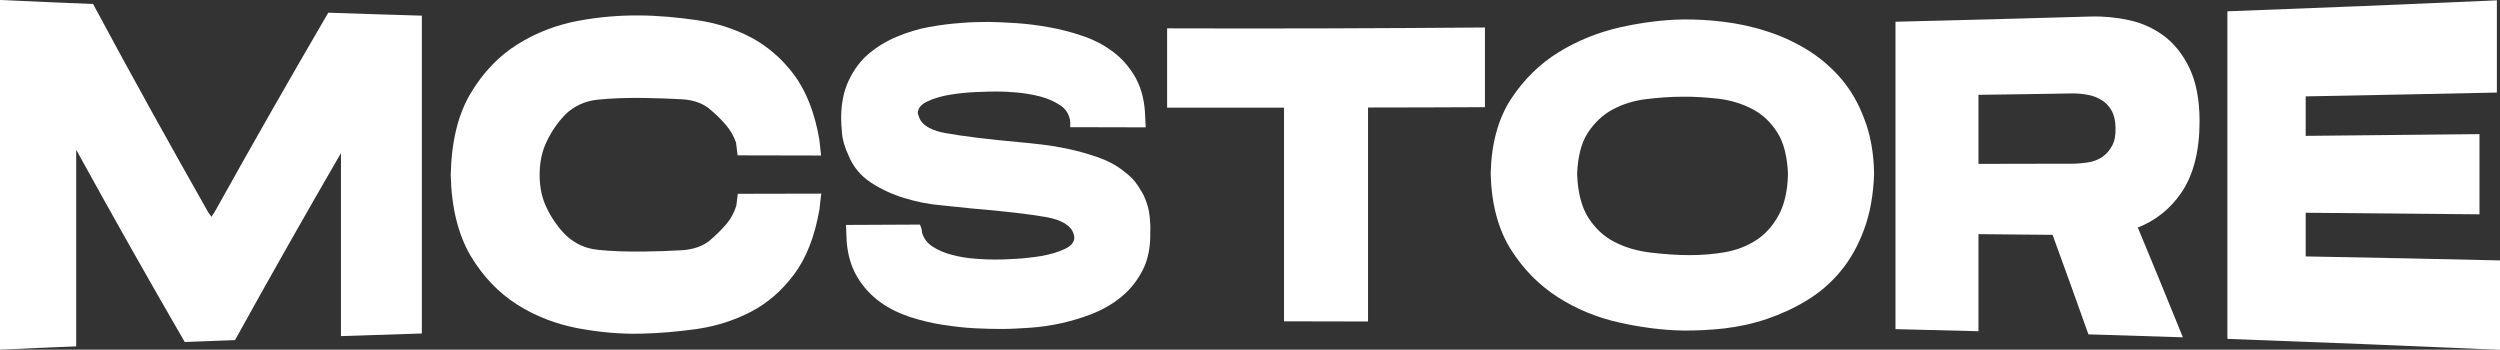<?xml version="1.0" encoding="UTF-8"?> <svg xmlns="http://www.w3.org/2000/svg" xmlns:xlink="http://www.w3.org/1999/xlink" version="1.1" id="Слой_1" x="0px" y="0px" viewBox="0 0 1437.1 201" style="enable-background:new 0 0 1437.1 201;" xml:space="preserve"><rect x="0" y="0" width="1437.1" height="201" fill="#333333" stroke="none"/> <style type="text/css"> .st0{fill:#FFFFFF;} </style> <g> <path class="st0" d="M123.3,122c-0.8,1.1-1.4,2-1.8,2.6c-0.5-0.9-1.1-1.7-1.6-2.2C97.8,83.4,75.6,43.5,53.5,2.3 C35.7,1.6,17.8,0.8,0,0c0,67,0,134,0,201c14.6-0.7,29.2-1.3,43.8-1.9c0-37.7,0-75.3,0-113c20.8,37.8,41.6,74.6,62.4,110.5 c9.6-0.4,19.3-0.7,28.9-1.1C155.4,158.8,175.7,123,196,88c0,35.1,0,70.2,0,105.2c15.5-0.5,31-1,46.5-1.5c0-60.9,0-121.8,0-182.7 c-17.9-0.5-35.9-1.1-53.8-1.7C166.9,44.7,145.1,82.8,123.3,122z"></path> <path class="st0" d="M325.2,65.6c5.1-4.8,11.3-7.6,18.4-8.3c7.5-0.8,16.2-1.1,25.9-1c8.6,0.1,16.4,0.4,23,0.8 c6.1,0.4,11.2,2.2,15.1,5.3c4,3.3,7.3,6.6,10,9.8c2.5,3,4.4,6.5,5.5,9.8c0.3,2.4,0.6,4.9,0.9,7.3c16,0,32,0.1,48,0.1 c-0.3-3-0.7-6.1-1-9.1c-2.6-15.4-7.6-28-14.6-37.4c-7-9.3-15.4-16.5-24.9-21.5c-9.4-4.9-19.8-8.2-30.8-9.8 c-22.7-3.3-44.5-4.1-68.5,0.4c-12.6,2.4-24.3,6.9-34.9,13.6c-10.7,6.7-19.7,16.2-26.8,28.1c-7.2,12.1-11,27.7-11.4,46.9 c0.4,18.7,4.3,34.3,11.4,46.4c7.1,11.9,16.1,21.3,26.8,28.1c10.6,6.7,22.3,11.2,34.9,13.6c12.5,2.3,24.6,3.4,36.1,3.1 c10.7-0.2,21.6-1.2,32.4-2.7c11-1.6,21.3-4.9,30.8-9.8c9.5-4.9,17.9-12.1,24.9-21.5c7.1-9.4,12-22,14.7-37.7c0.3-2.9,0.6-5.9,1-8.8 c-16,0-32,0.1-48,0.1c-0.3,2.2-0.5,4.5-0.8,6.7c-1.2,4-3.1,7.5-5.6,10.5c-2.7,3.2-6,6.5-9.9,9.8c-3.9,3.1-9,4.9-15.2,5.4 c-6.7,0.4-14.4,0.7-23,0.8c-9.7,0.1-18.4-0.2-25.9-1c-7.1-0.7-13.2-3.5-18.3-8.3c-4.3-4.2-8-9.4-10.9-15.3 c-2.9-5.7-4.3-12.2-4.3-19.4c0-7.4,1.4-14,4.2-19.5C317.1,75.3,320.8,70.1,325.2,65.6z"></path> <path class="st0" d="M660.9,124.7c-0.3-3.8-1.4-7.9-3.5-12.5c-0.4-0.7-1.4-2.5-3.1-5.2c-1.9-3-4.6-5.9-8.5-8.7 c-3.9-3.2-8.8-5.8-14.4-7.8c-5.5-1.9-11-3.5-16.5-4.7c-5.5-1.2-10.8-2.1-15.8-2.7c-5-0.6-9.2-1-12.3-1.3 c-18.9-1.7-33.5-3.5-43.3-5.3c-6.1-1.1-13.7-3.6-15.4-9.8c-0.2-0.4-0.3-0.8-0.5-1.4c0,0-0.1-0.4,0.1-1.3c0.4-2.3,2.2-4.2,5.4-5.7 c3.8-1.8,8.3-3.1,13.2-3.9c5-0.8,10.1-1.3,15.1-1.5c5.1-0.2,9-0.3,11.7-0.3c3.3,0,7.2,0.2,11.8,0.6c4.4,0.4,8.9,1.2,13.2,2.3 c4.2,1.1,7.9,2.8,11.2,4.9c2.9,1.9,4.7,4.3,5.6,7.8c0.2,0.6,0.3,1.2,0.3,1.9c0,1,0,2,0,3c14.5,0,28.9,0.1,43.4,0.1 c-0.2-3.2-0.3-6.4-0.5-9.6c-0.6-7.8-2.7-14.7-6.2-20.4c-3.4-5.6-7.8-10.4-13-14.1c-5.1-3.7-10.9-6.6-17.3-8.7 c-6.3-2.1-12.6-3.7-18.9-4.8c-6.2-1.1-12.4-1.9-18.4-2.3c-5.9-0.4-11.2-0.6-15.8-0.7c-4.7,0-10.1,0.1-16.1,0.6 c-6,0.4-12.1,1.2-18.2,2.3c-6.2,1.1-12.4,3-18.4,5.5c-6.1,2.5-11.5,5.8-16.2,9.7c-4.8,4-8.7,9.2-11.6,15.3 c-3,6.2-4.5,13.6-4.5,22.1c0,1.7,0.2,4.5,0.5,8.3c0.3,4,1.6,8.3,3.6,12.6c2.6,6.6,7,12,13.1,16c5.8,3.8,12.3,6.8,19.3,8.9 c6.9,2.1,13.9,3.5,20.9,4.1c5.8,0.6,11.6,1.2,17.4,1.8c19,1.6,33.5,3.3,43.2,5c8.7,1.6,14.1,4.8,15.6,9.5c0.1,0.4,0.3,0.9,0.4,1.5 c0,0.2,0.1,0.7,0,1.6c-0.4,2.3-2.2,4.2-5.4,5.7c-3.8,1.8-8.3,3.1-13.1,4c-5,0.8-10.1,1.4-15.1,1.7c-5.1,0.3-9,0.4-11.7,0.4 c-3.3,0-7.2-0.1-11.8-0.5c-4.5-0.3-8.9-1.1-13.2-2.2c-4.2-1.1-8-2.7-11.2-4.8c-2.9-1.9-4.8-4.4-5.8-7.4c-0.2-0.6-0.2-0.8-0.2-0.8 c0-0.9-0.2-1.8-0.5-2.7c-0.2-0.6-0.4-1.1-0.7-1.7c-14.2,0.1-28.3,0.1-42.5,0.2c0.1,3.1,0.3,6.3,0.4,9.4c0.6,8,2.7,15,6.2,20.7 c3.4,5.7,7.8,10.4,13,14.2c5.1,3.7,10.9,6.5,17.1,8.6c6.2,2,12.5,3.5,18.9,4.5c6.4,1,12.6,1.7,18.5,2c5.9,0.3,11.2,0.4,15.7,0.4 c4.6,0,9.9-0.3,15.9-0.7c6-0.4,12.2-1.3,18.5-2.7c6.2-1.4,12.4-3.3,18.3-5.7c6.1-2.5,11.6-5.8,16.4-9.9c4.9-4.1,8.8-9.2,11.8-15.1 c3-6,4.4-13.3,4.2-21.5C661.4,131,661.2,128.3,660.9,124.7z"></path> <path class="st0" d="M670.9,16.3c0,15.2,0,30.4,0,45.6c22.4,0,44.8,0,67.2,0c0,40.9,0,81.9,0,122.8c16.1,0,32.2,0.1,48.3,0.1 c0-41,0-82,0-123c22.4,0,44.8-0.1,67.2-0.2c0-15.3,0-30.6,0-45.8C792.7,16.3,731.8,16.5,670.9,16.3z"></path> <path class="st0" d="M1057.8,44.6c-5.7-6.5-12.3-12-19.6-16.4c-7.3-4.4-15.1-7.9-23.2-10.4c-8-2.6-16.3-4.3-24.4-5.3 c-8.1-1-16-1.4-23.6-1.3c-11.1,0.2-23.1,1.7-35.7,4.5c-12.7,2.9-24.6,7.7-35.3,14.3c-10.9,6.7-20.1,15.8-27.4,26.9 c-7.4,11.3-11.3,25.7-11.7,42.8c0.4,17.4,4.3,32.1,11.6,43.7c7.2,11.4,16.3,20.6,27.1,27.5c10.7,6.8,22.5,11.7,35.2,14.5 c12.6,2.8,24.8,4.4,36.3,4.6c7.7,0.1,15.9-0.3,24.1-1.2c8.4-1,16.7-2.8,24.6-5.5c7.9-2.7,15.6-6.2,22.8-10.6 c7.3-4.4,13.8-10,19.3-16.6c5.6-6.7,10.2-14.8,13.6-24.1c3.5-9.3,5.4-20.1,5.8-32.1c0-0.1,0-0.1,0-0.2c-0.2-11.8-2.1-22.4-5.7-31.5 C1068.2,59,1063.5,51.1,1057.8,44.6z M1022.5,123.6c-3.3,6.1-7.6,10.9-12.7,14.3c-5.2,3.4-11.2,5.8-17.8,7 c-13.9,2.5-27.9,2.1-43.1,0.3c-7.6-0.9-14.6-2.9-20.8-6.1c-6.1-3.1-11.1-7.8-15.1-14c-3.9-6.2-6.1-14.8-6.4-25.3 c0.4-9.8,2.4-17.7,6.1-23.4c3.8-5.8,8.5-10.3,14.2-13.4c5.8-3.1,12.3-5.2,19.3-6c7.2-0.9,14.3-1.4,21-1.4c6.7-0.1,13.8,0.4,21,1.2 c7,0.9,13.5,2.9,19.3,6c5.7,3,10.5,7.5,14.2,13.4c3.7,5.8,5.7,13.8,6.1,23.8C1027.6,109.6,1025.8,117.5,1022.5,123.6z"></path> <path class="st0" d="M1253.9,110.8c7-10.2,10.5-24.1,10.5-41.1c0-12.1-1.9-22.3-5.7-30.3c-3.7-7.9-8.7-14.2-14.7-18.7 c-5.9-4.4-12.7-7.5-20.1-9.1c-7.3-1.6-14.8-2.3-22.1-2.1c-37.4,1.1-74.8,2.1-112.2,3c0,58.9,0,117.8,0,176.7 c15.9,0.4,31.8,0.8,47.7,1.2c0-18.6,0-37.2,0-55.8c14.2,0.1,28.4,0.3,42.6,0.4c6.9,18.9,13.8,38,20.6,57.2 c18.1,0.6,36.2,1.1,54.3,1.7c-8.6-21.2-17.2-42.3-25.9-63.1C1239.3,126.7,1247.6,120,1253.9,110.8z M1214.1,83.8 c-1.4,2.7-3.3,4.8-5.6,6.4c-2.4,1.6-5.1,2.7-8,3.1c-3.1,0.5-6.2,0.8-9.3,0.8c-18,0-35.9,0.1-53.9,0.1c0-13.2,0-26.5,0-39.7 c18-0.2,35.9-0.5,53.9-0.8c2.8,0,5.8,0.2,8.9,0.8c3,0.5,5.7,1.6,8.1,3.1c2.3,1.4,4.2,3.4,5.7,6.1c1.4,2.5,2.2,5.9,2.2,10 C1216.2,77.9,1215.5,81.3,1214.1,83.8z"></path> <path class="st0" d="M1325.4,147.4c0-8.4,0-16.7,0-25.1c33.3,0.3,66.6,0.6,99.9,0.9c0-15.4,0-30.7,0-46.1 c-33.3,0.3-66.6,0.7-99.9,1c0-7.6,0-15.1,0-22.7c36.7-0.7,73.3-1.4,109.9-2.2c0-17.7,0-35.4,0-53c-51.6,2.3-103.3,4.4-154.9,6.3 c0,62.8,0,125.5,0,188.3c52.2,1.9,104.5,4,156.7,6.3c0-17.1,0-34.3,0-51.4C1399.9,148.8,1362.6,148.1,1325.4,147.4z"></path> </g> </svg> 
